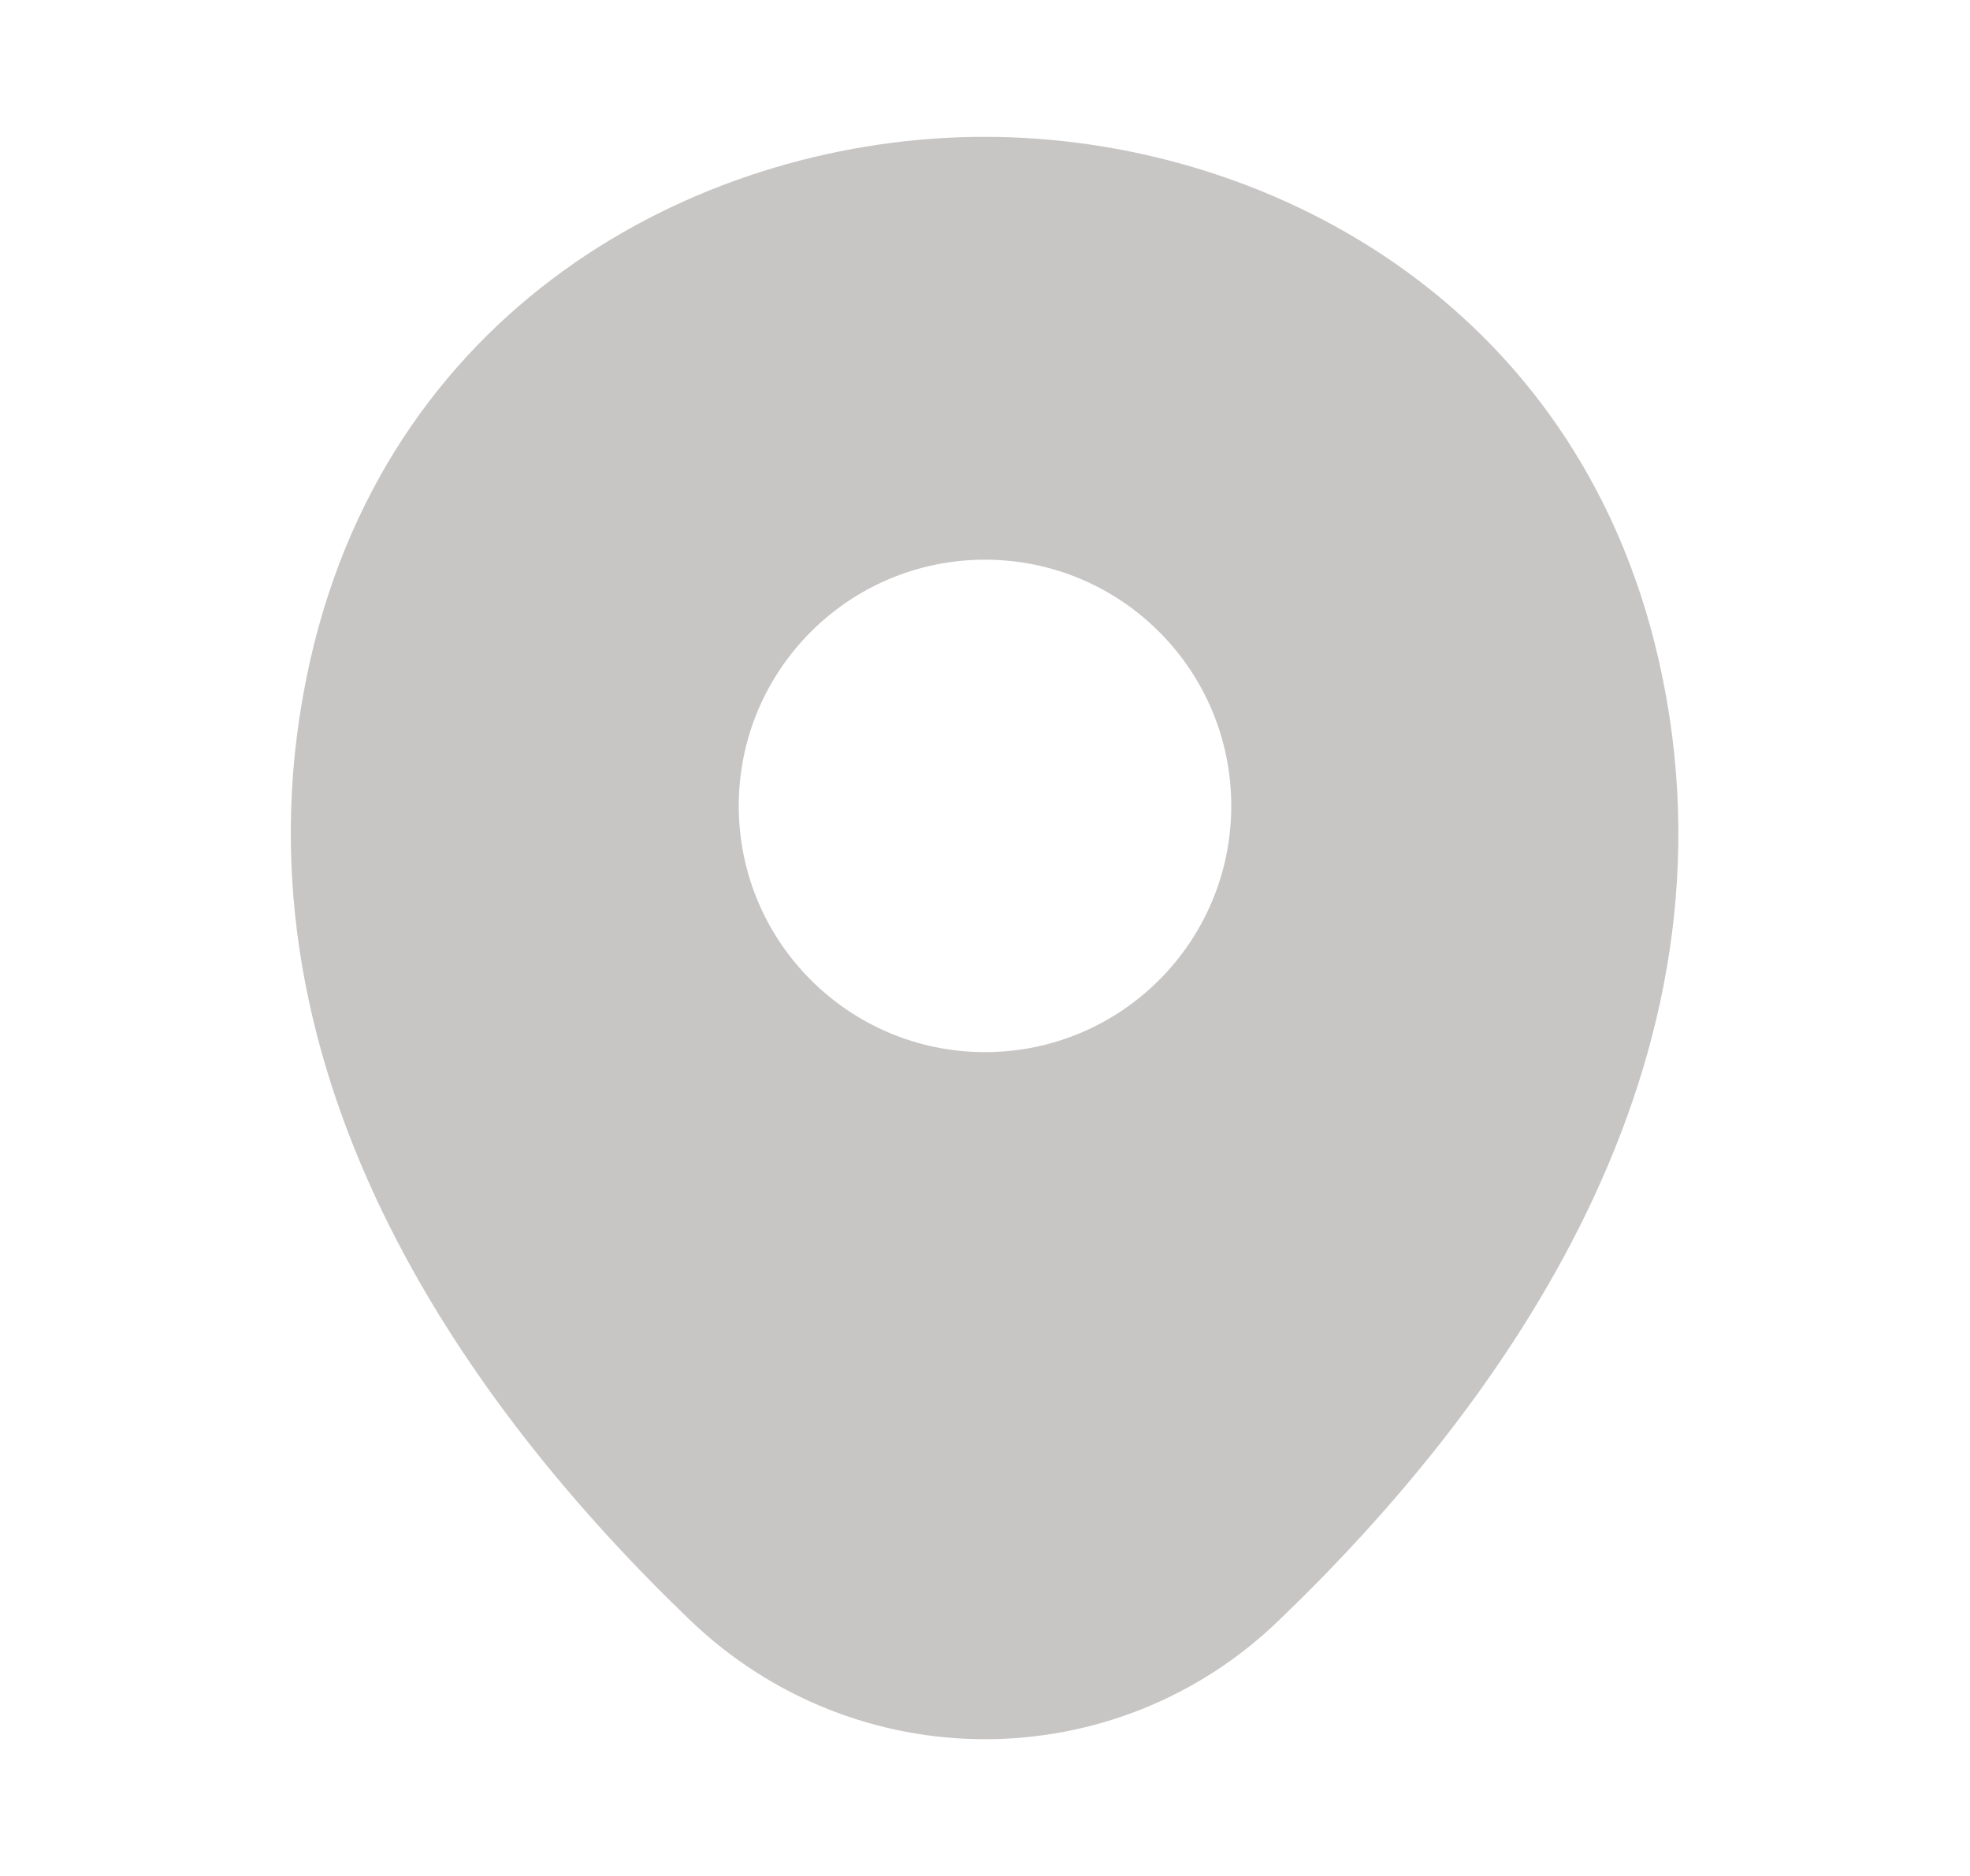 <svg width="21" height="20" viewBox="0 0 21 20" fill="none" xmlns="http://www.w3.org/2000/svg">
<path d="M17.683 7.042C16.808 3.192 13.45 1.459 10.5 1.459C10.5 1.459 10.5 1.459 10.491 1.459C7.55 1.459 4.183 3.184 3.308 7.034C2.333 11.334 4.966 14.976 7.35 17.267C8.233 18.117 9.366 18.542 10.5 18.542C11.633 18.542 12.766 18.117 13.641 17.267C16.025 14.976 18.658 11.342 17.683 7.042ZM10.5 11.217C9.05 11.217 7.875 10.042 7.875 8.592C7.875 7.142 9.05 5.967 10.5 5.967C11.95 5.967 13.125 7.142 13.125 8.592C13.125 10.042 11.95 11.217 10.5 11.217Z" fill="#C8C5C5"/>
</svg>
